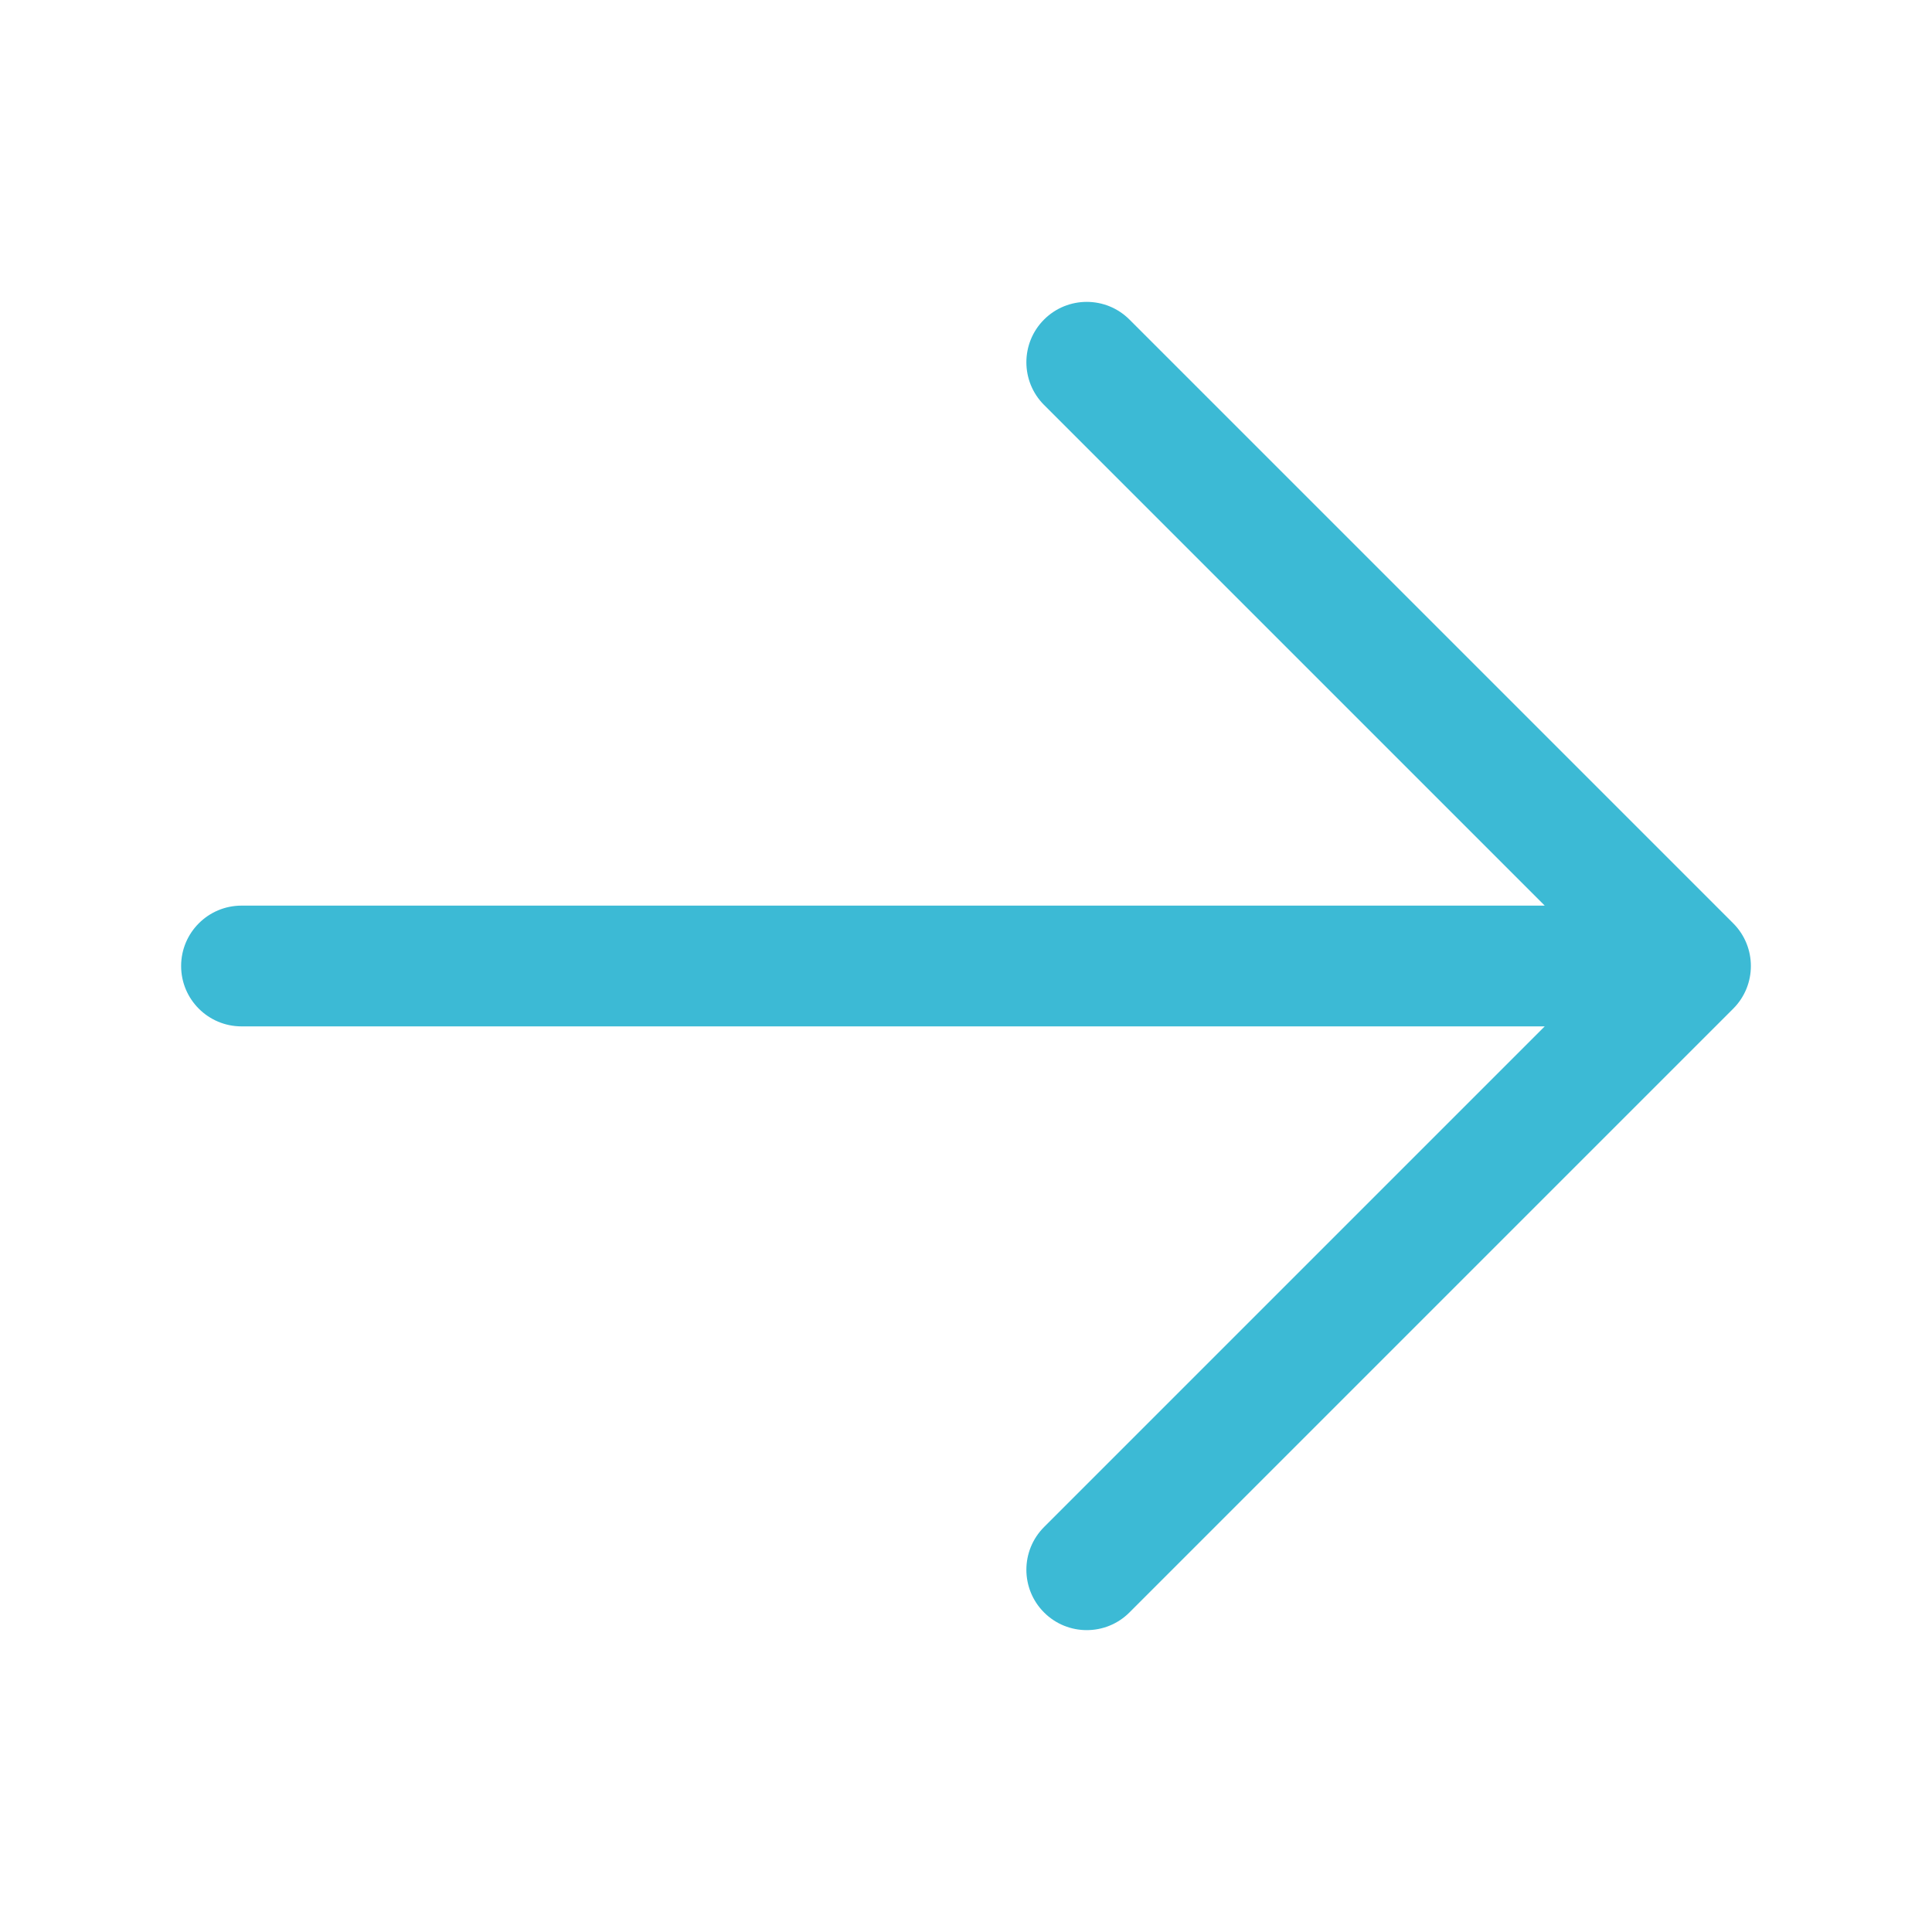 <?xml version="1.0" encoding="UTF-8"?> <svg xmlns="http://www.w3.org/2000/svg" width="20" height="20" viewBox="0 0 20 20" fill="none"><path d="M1.875 10C1.875 9.655 2.155 9.375 2.5 9.375H15.991L10.808 4.192C10.564 3.948 10.564 3.552 10.808 3.308C11.052 3.064 11.448 3.064 11.692 3.308L17.942 9.558C18.186 9.802 18.186 10.198 17.942 10.442L11.692 16.692C11.448 16.936 11.052 16.936 10.808 16.692C10.564 16.448 10.564 16.052 10.808 15.808L15.991 10.625H2.5C2.155 10.625 1.875 10.345 1.875 10Z" fill="#3CBAD5"></path></svg> 